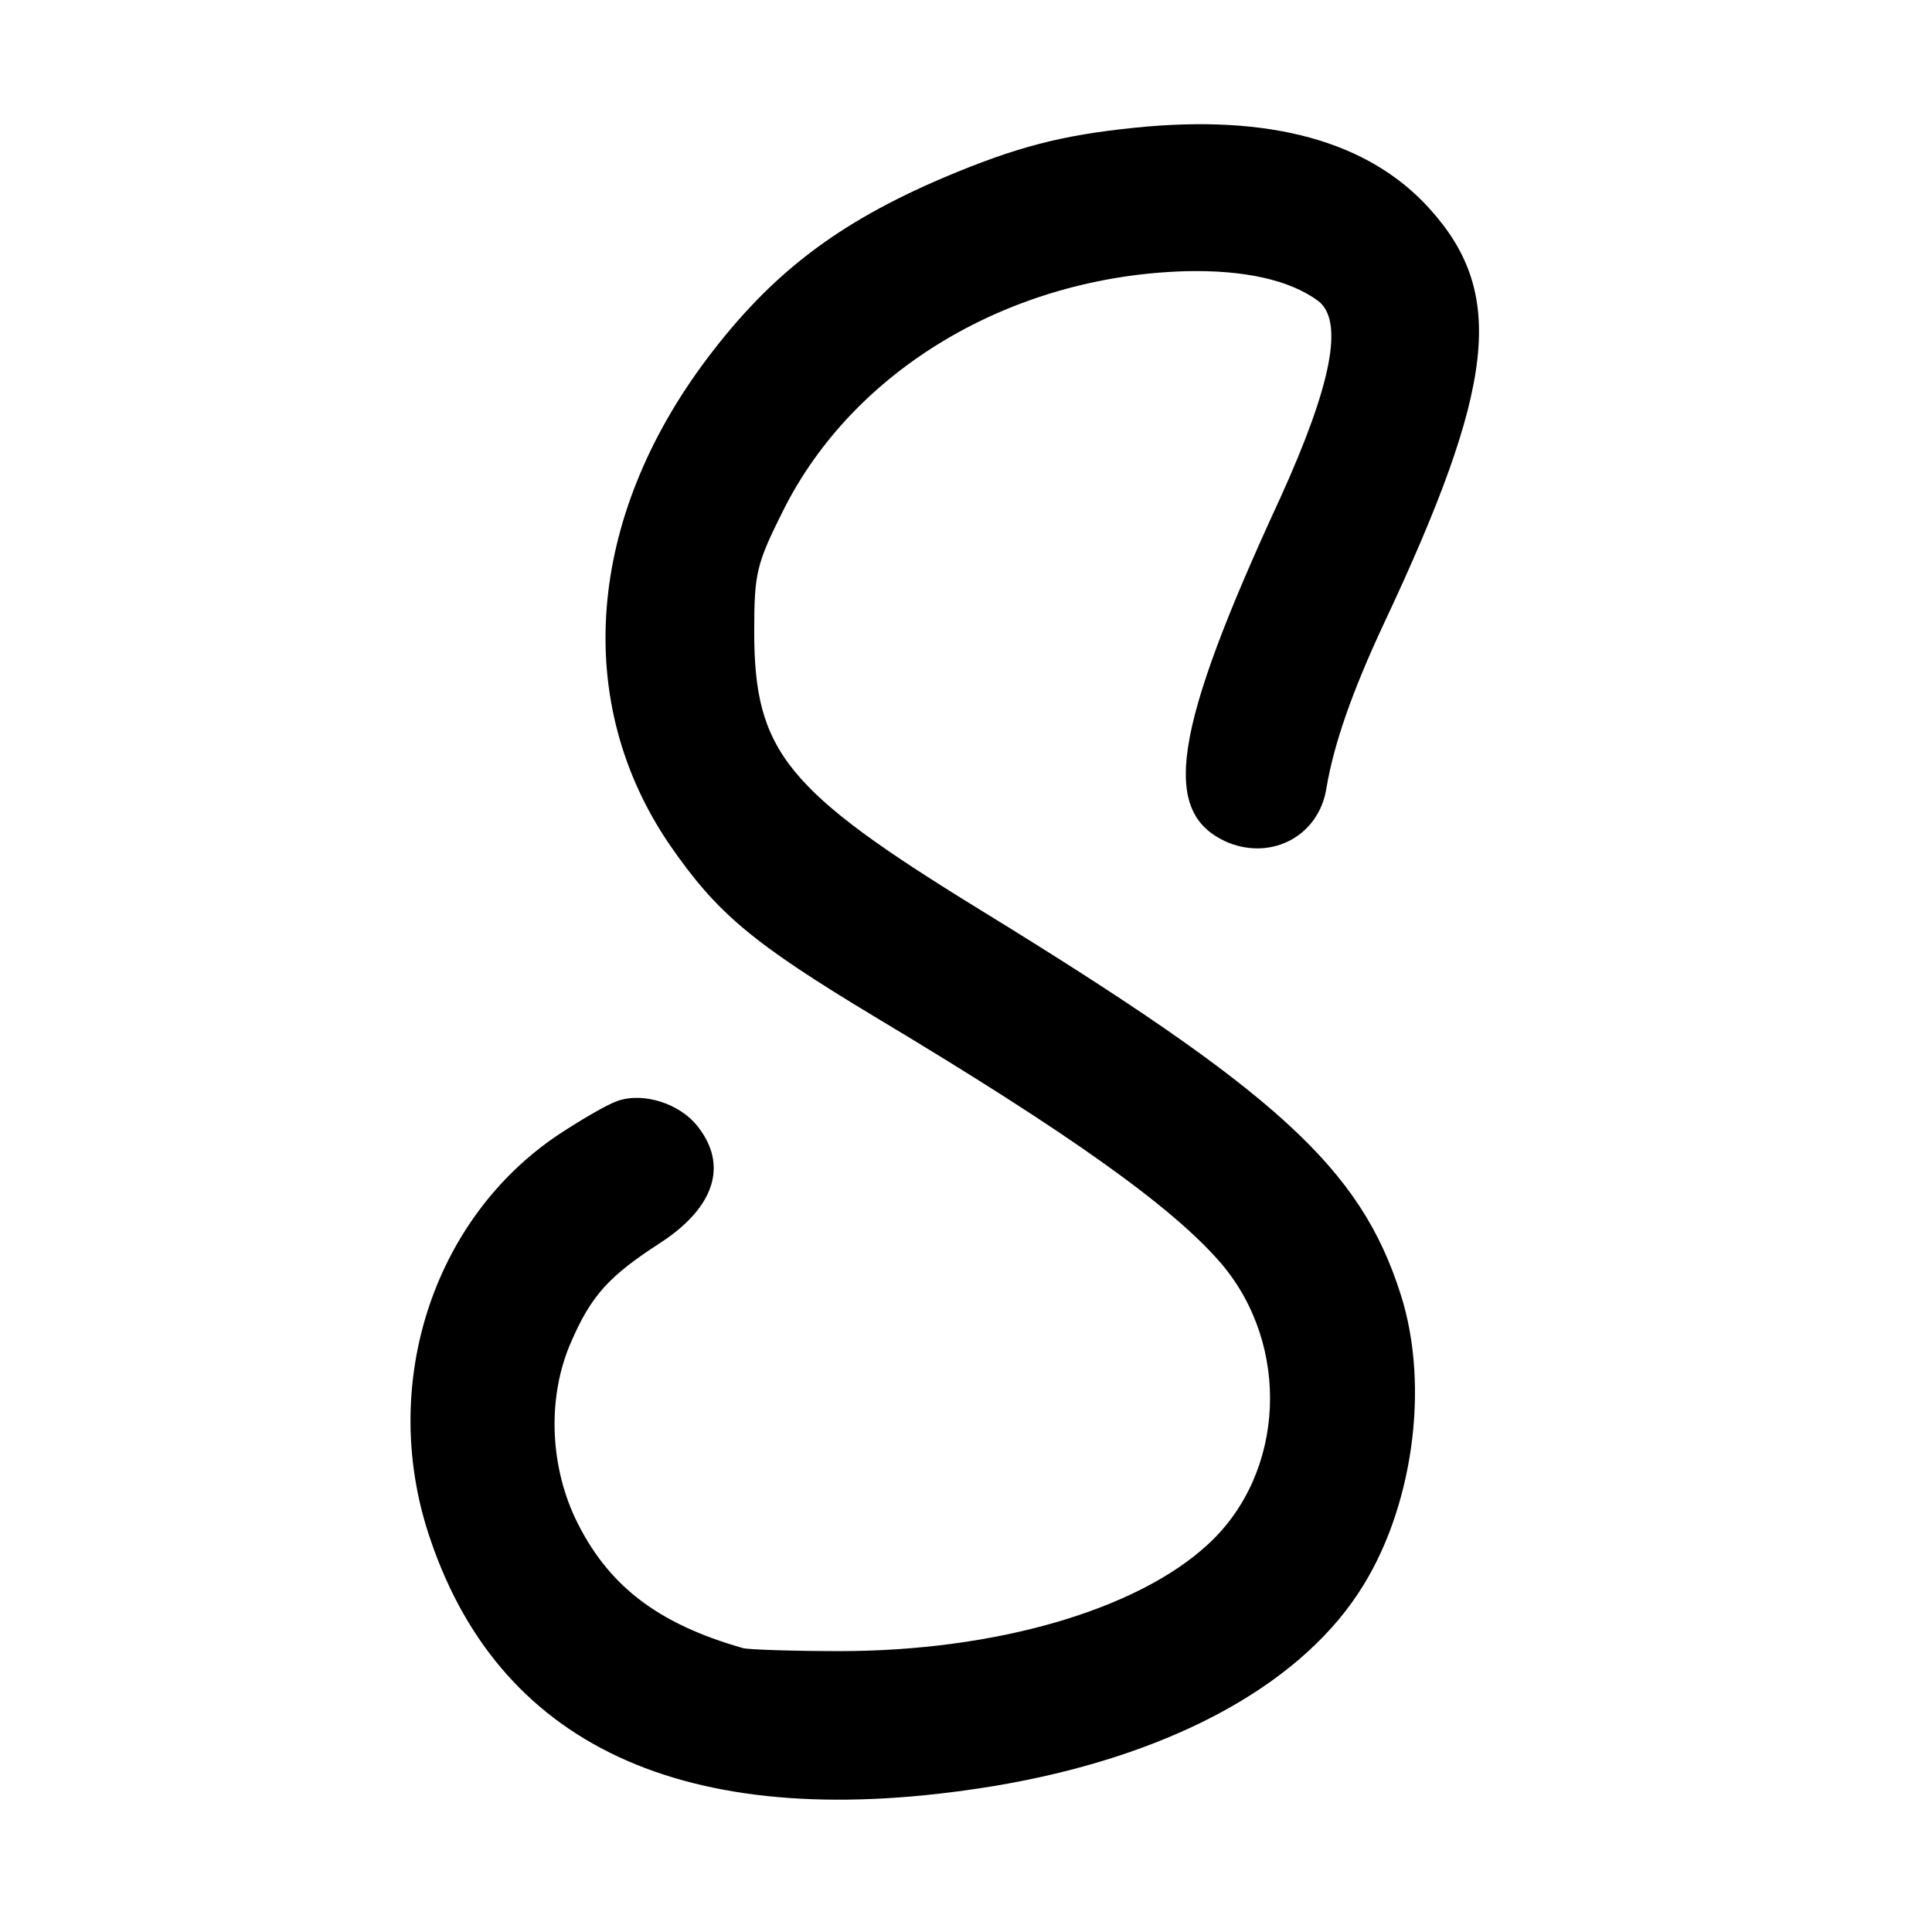 <?xml version="1.0" standalone="no"?>
<!DOCTYPE svg PUBLIC "-//W3C//DTD SVG 20010904//EN"
 "http://www.w3.org/TR/2001/REC-SVG-20010904/DTD/svg10.dtd">
<svg version="1.0" xmlns="http://www.w3.org/2000/svg"
 width="260pt" height="260pt" viewBox="0 0 260 260"
 preserveAspectRatio="xMidYMid meet">
<g transform="translate(0,260) scale(0.1,-0.1)"
fill="#000000" stroke="none">
<path d="M1526 2428 c-98 -10 -159 -26 -256 -67 -143 -61 -232 -129 -318 -243
-163 -216 -182 -464 -50 -656 63 -91 110 -131 278 -232 262 -157 399 -255 464
-331 93 -110 86 -281 -18 -377 -96 -89 -287 -144 -496 -144 -63 0 -122 2 -130
4 -116 33 -183 85 -226 175 -35 75 -37 166 -5 238 27 62 51 88 119 132 74 48
92 105 51 157 -24 31 -74 47 -109 34 -14 -5 -48 -25 -77 -44 -172 -114 -245
-342 -173 -548 97 -283 355 -395 755 -330 231 38 408 131 493 260 73 110 97
277 57 402 -54 170 -166 272 -565 517 -262 161 -305 213 -305 375 0 79 3 91
39 163 95 190 306 315 541 322 80 2 141 -12 179 -40 35 -27 18 -113 -51 -265
-146 -316 -162 -425 -70 -464 60 -24 122 10 132 73 10 60 35 131 77 221 151
321 165 445 62 559 -82 91 -215 128 -398 109z"/>
</g>
</svg>
